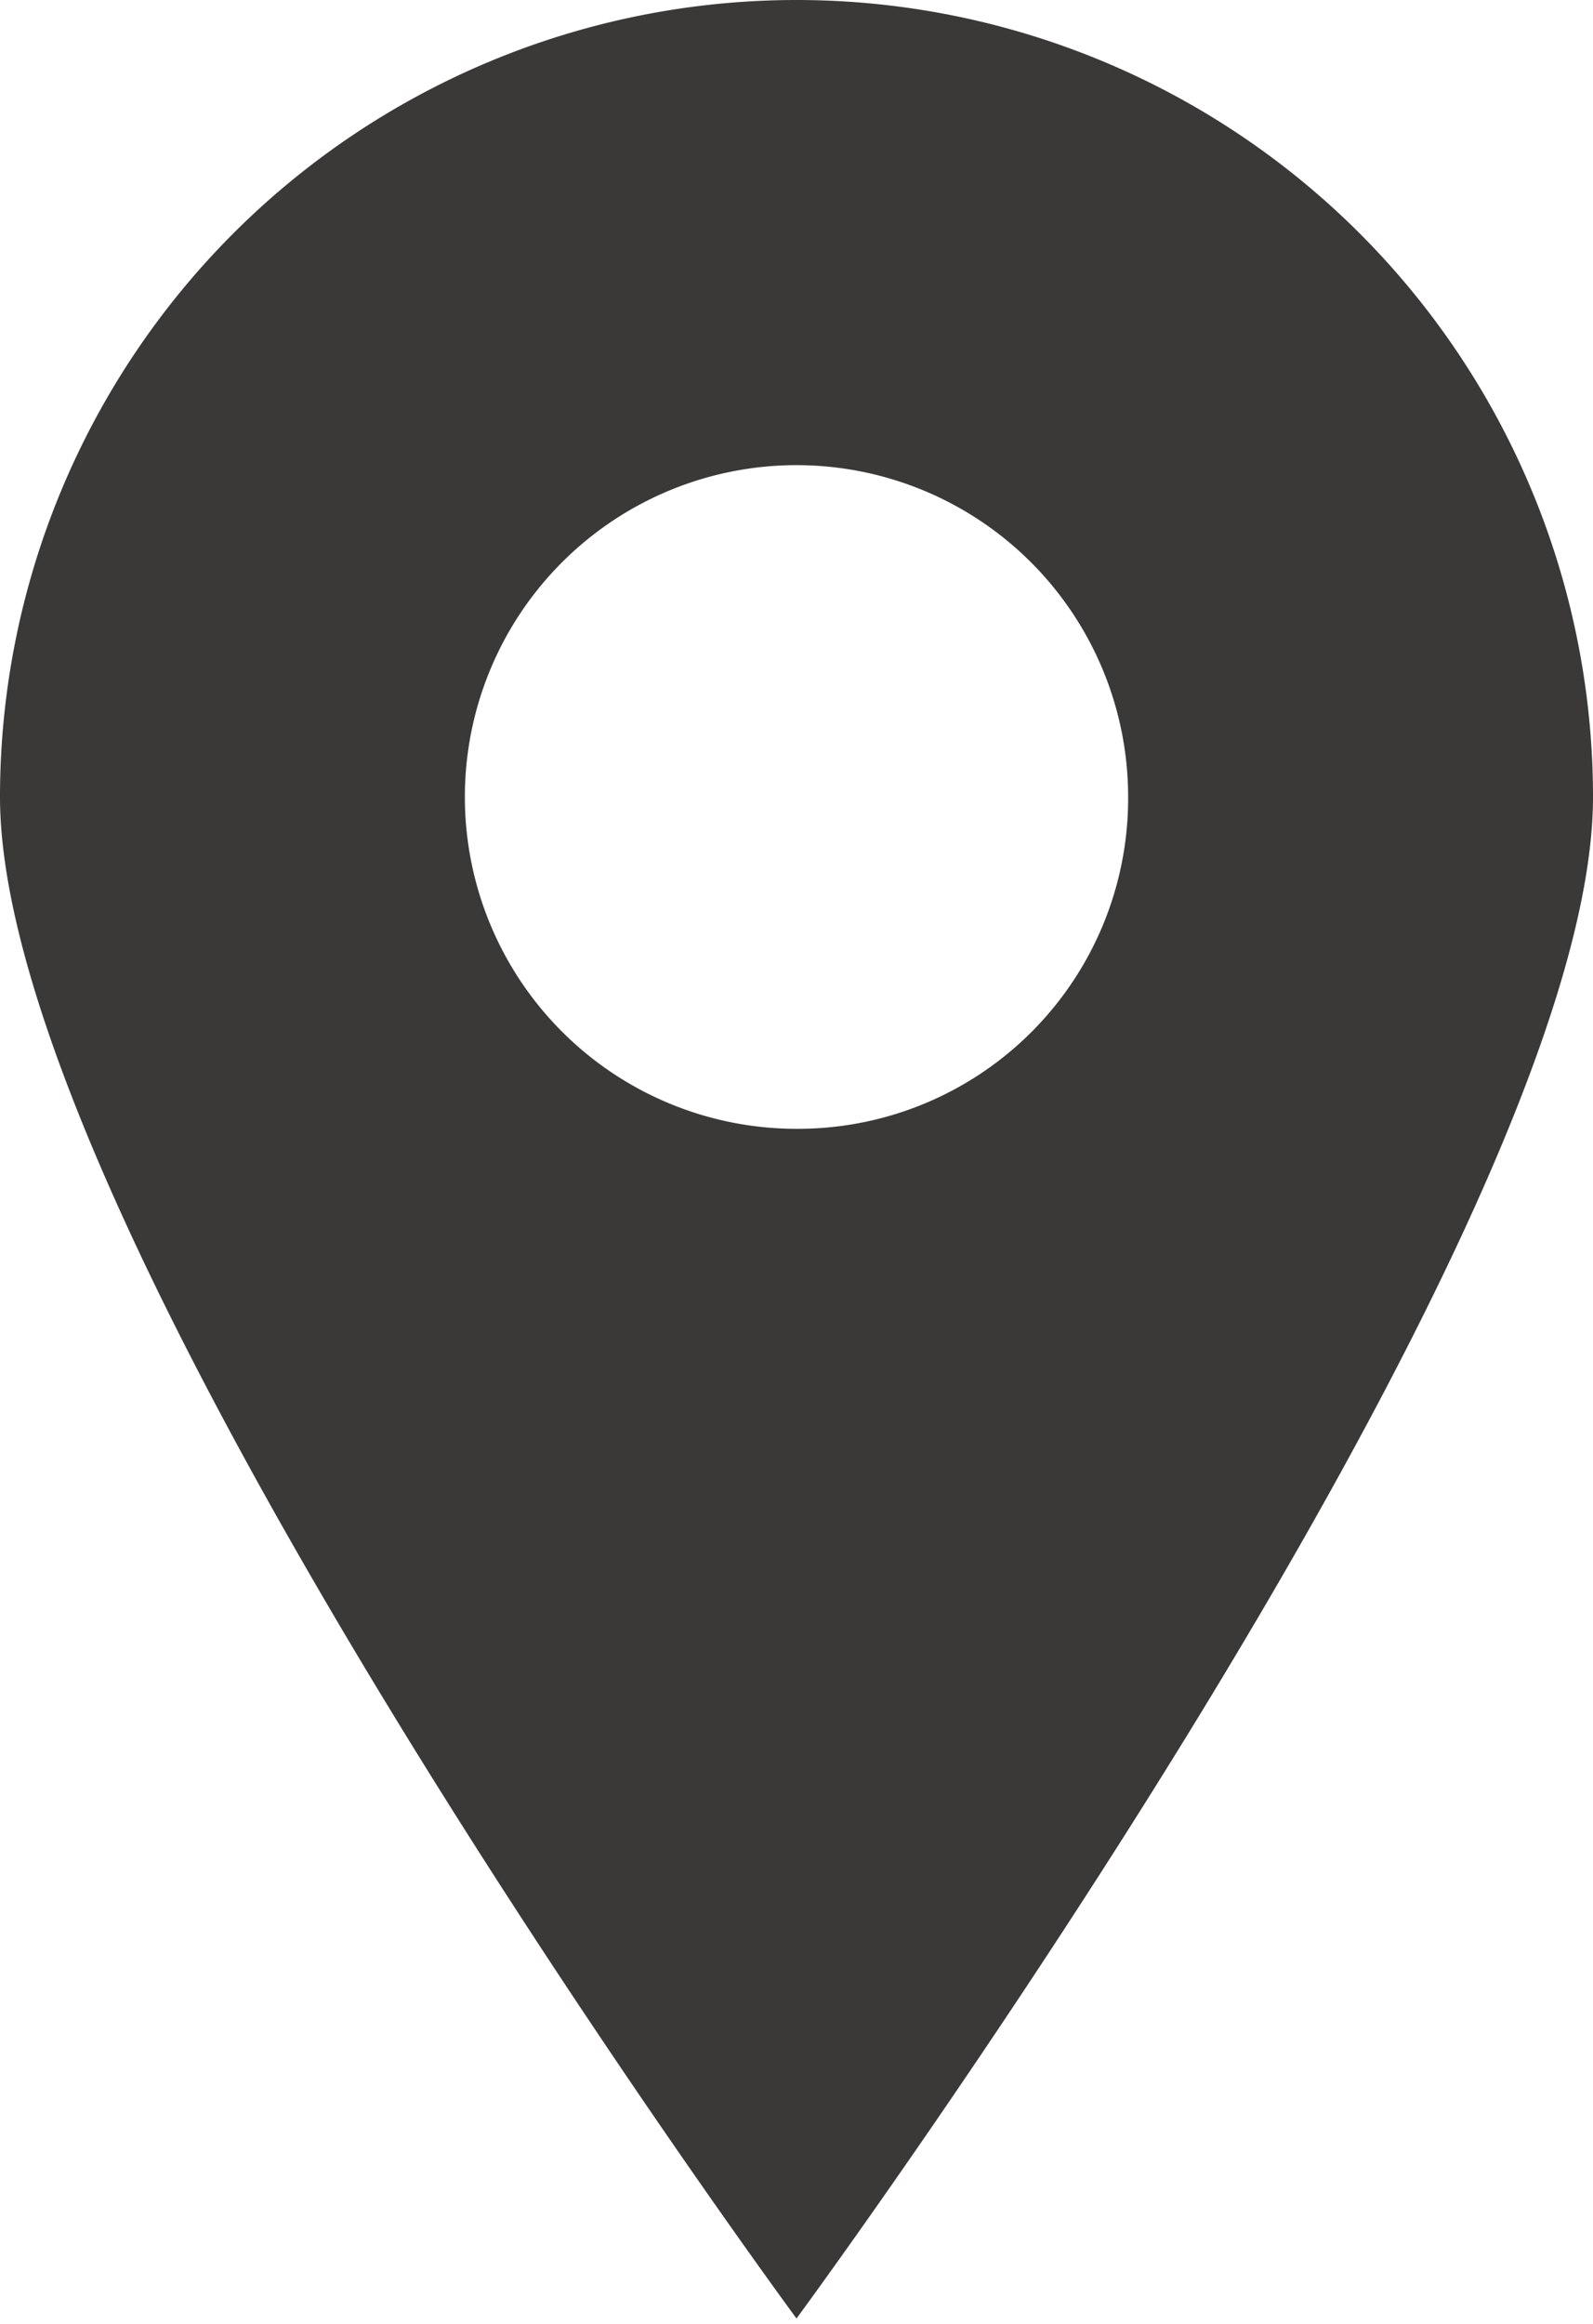 <svg xmlns="http://www.w3.org/2000/svg" viewBox="0 0 11 16.04"><defs><style>.cls-1{fill:#3b3938;}</style></defs><g id="レイヤー_2" data-name="レイヤー 2"><g id="デザイン"><path class="cls-1" d="M5.5,0A5.5,5.5,0,0,0,0,5.5C0,8.54,5.5,16,5.5,16S11,8.54,11,5.5A5.5,5.5,0,0,0,5.5,0Zm0,7.79A2.29,2.29,0,1,1,7.79,5.5,2.28,2.28,0,0,1,5.5,7.79Z"/></g></g></svg>